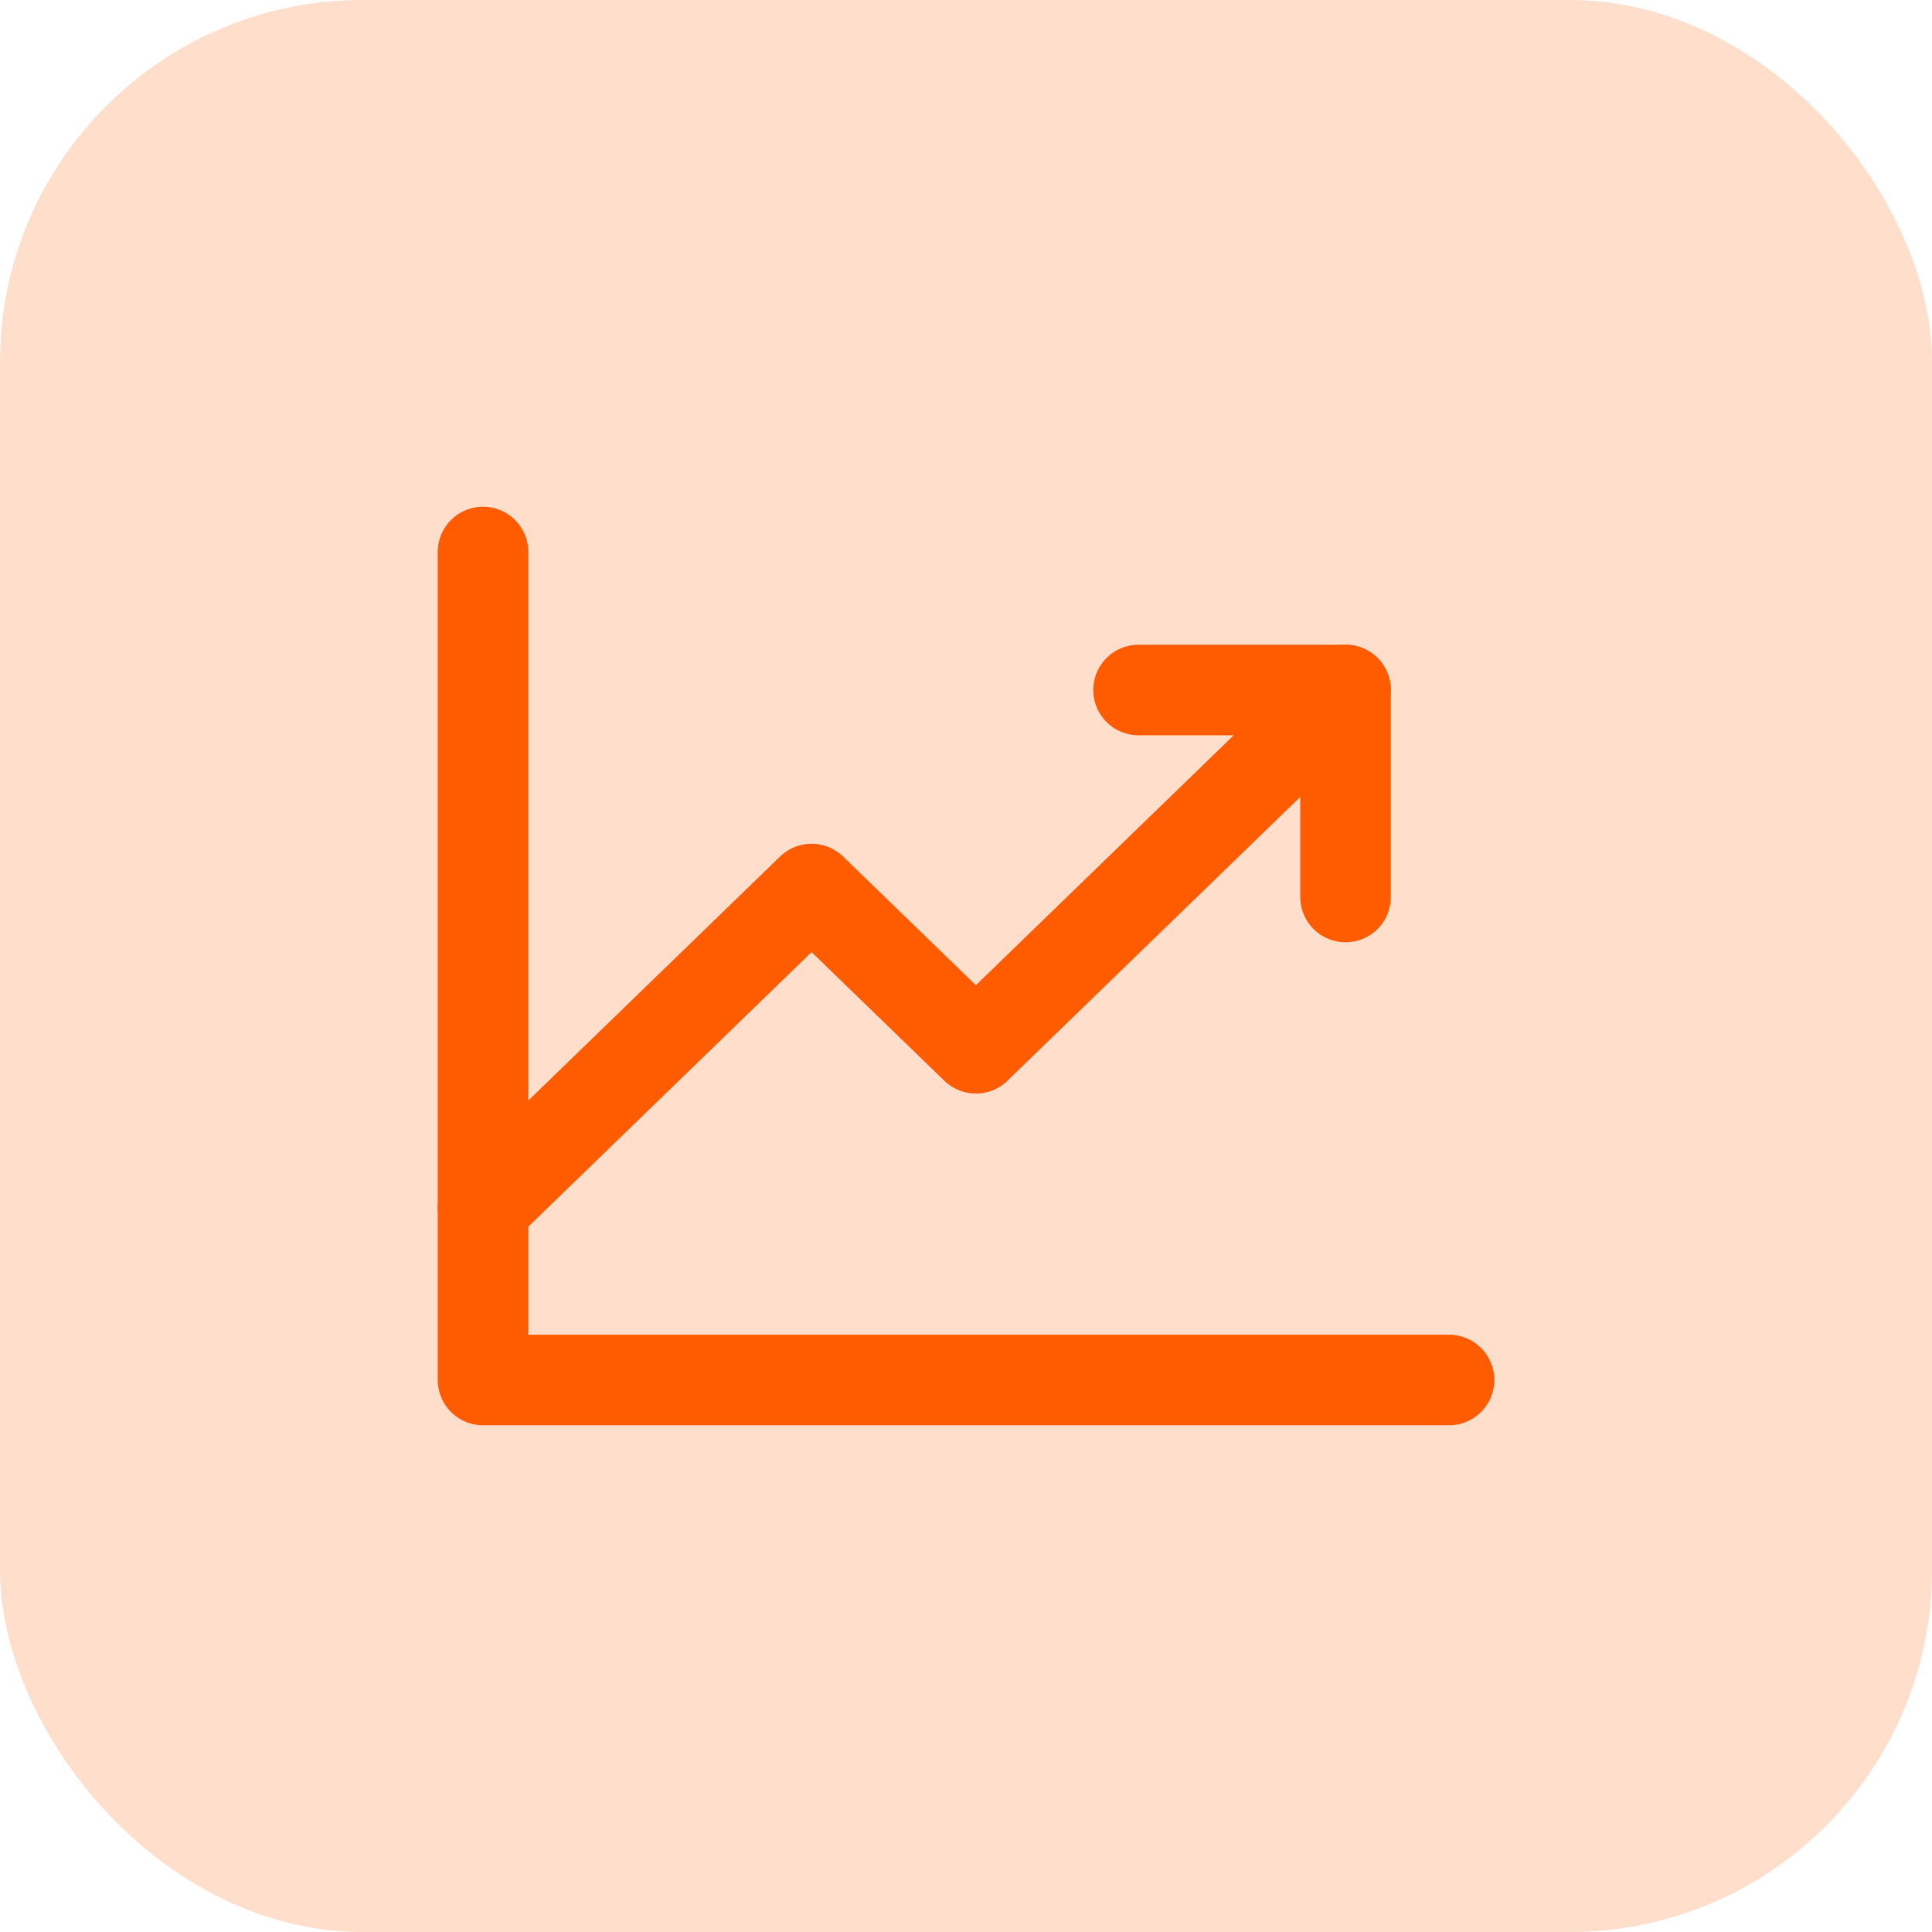 <svg width="64" height="64" viewBox="0 0 64 64" fill="none" xmlns="http://www.w3.org/2000/svg">
<g clip-path="url(#clip0_176_480)">
<rect width="64" height="64" rx="12" fill="#FF5A00" fill-opacity="0.2"/>
<path d="M48 45.714H16V18.286" stroke="#FF5C02" stroke-width="3" stroke-linecap="round" stroke-linejoin="round"/>
<path d="M44.571 22.857L32.327 34.725L26.884 29.451L16 40" stroke="#FF5C02" stroke-width="3" stroke-linecap="round" stroke-linejoin="round"/>
<path d="M44.572 29.714V22.857H37.715" stroke="#FF5C02" stroke-width="3" stroke-linecap="round" stroke-linejoin="round"/>
</g>
<defs>
<clipPath id="clip0_176_480">
<rect width="64" height="64" rx="12" fill="white"/>
</clipPath>
</defs>
</svg>
